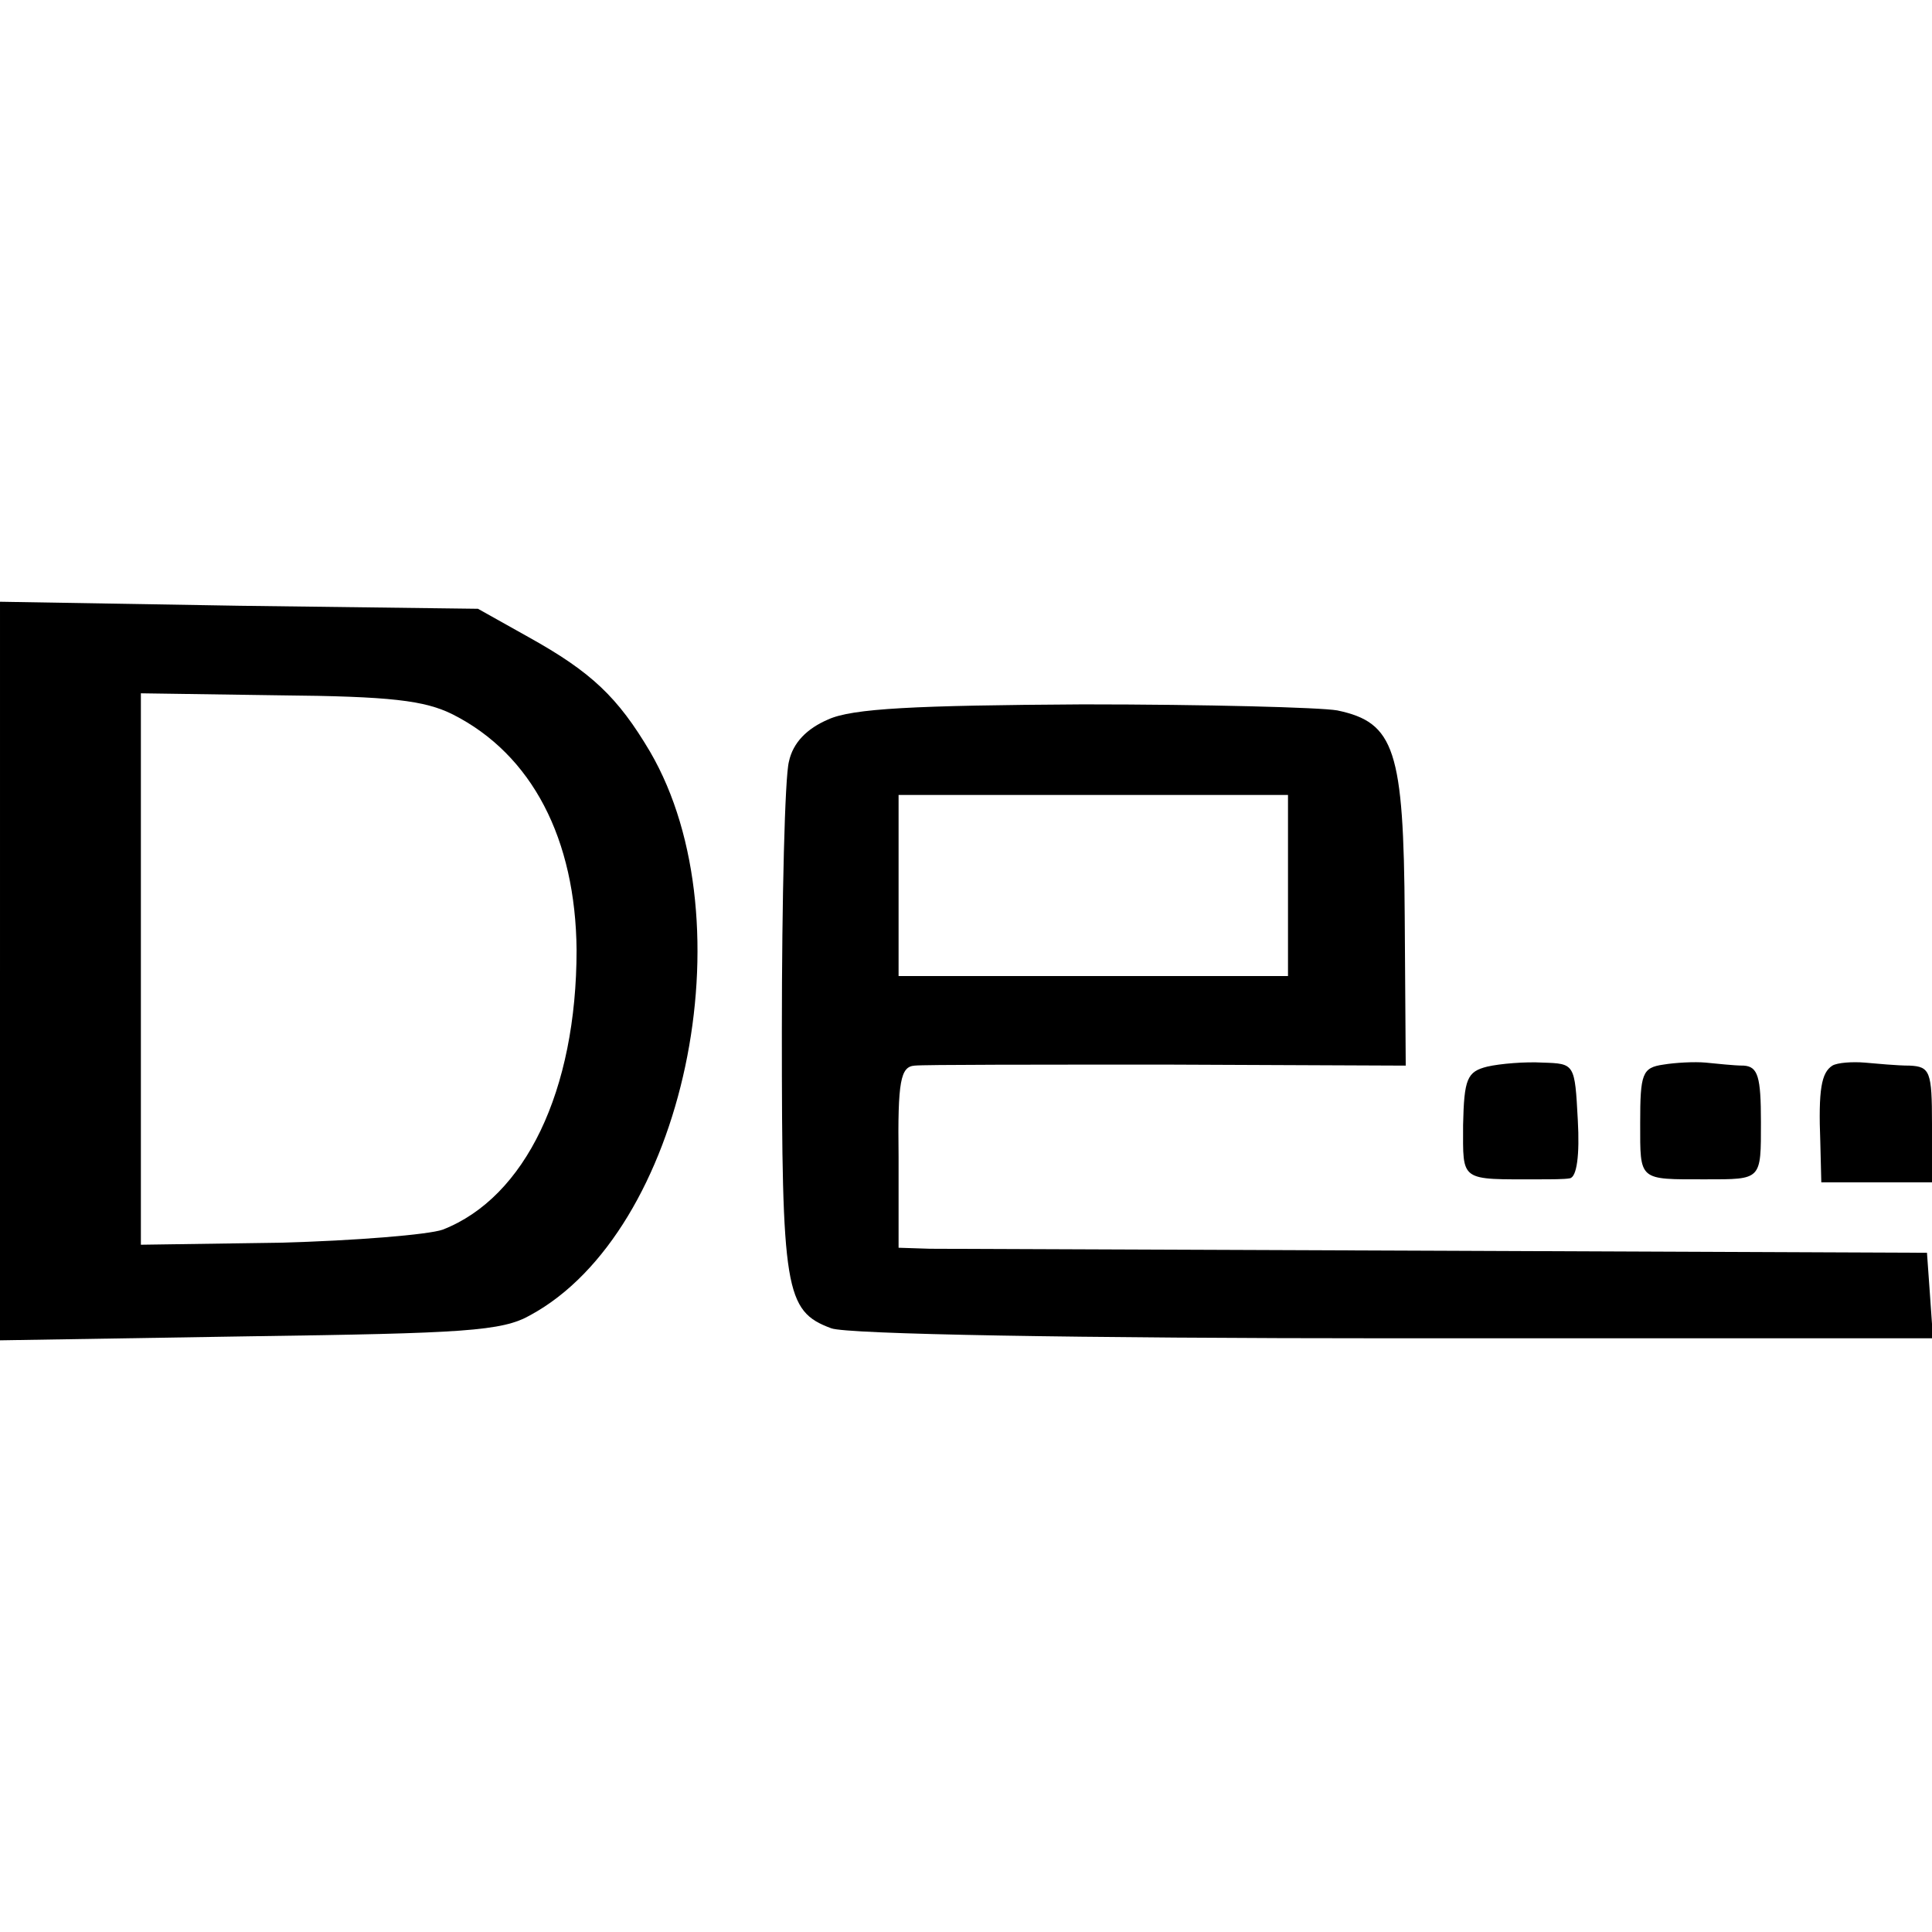 <?xml version="1.0" standalone="no"?>
<!DOCTYPE svg PUBLIC "-//W3C//DTD SVG 20010904//EN"
 "http://www.w3.org/TR/2001/REC-SVG-20010904/DTD/svg10.dtd">
<svg version="1.0" xmlns="http://www.w3.org/2000/svg"
 width="192pt" height="192pt" viewBox="0 0 192 192"
 preserveAspectRatio="xMidYMid meet">
<g transform="translate(0,192) scale(0.1,-0.1)"
fill="#000000" stroke="none">
<path d="M0 955 l0 -367 248 4 c213 3 251 5 279 21 153 83 218 390 119 560
-32 54 -58 79 -121 114 l-50 28 -237 3 -238 4 0 -367z m450 255 c79 -40 122
-124 123 -234 0 -140 -51 -246 -133 -278 -14 -5 -87 -11 -162 -13 l-138 -2 0
274 0 274 138 -2 c110 -1 144 -5 172 -19z"/>
<path d="M823 1205 c-21 -9 -35 -23 -39 -42 -4 -15 -7 -136 -7 -268 0 -257 3
-278 49 -295 15 -6 246 -10 560 -10 l535 0 -3 43 -3 42 -480 2 c-264 1 -494 2
-511 2 l-31 1 0 90 c-1 76 2 90 16 91 9 1 122 1 252 1 l236 -1 -1 148 c-1 166
-10 193 -67 205 -17 3 -131 6 -253 6 -167 -1 -229 -4 -253 -15z m457 -165 l0
-90 -194 0 -193 0 0 90 0 90 193 0 194 0 0 -90z"/>
<path d="M1478 860 c-20 -5 -23 -12 -24 -58 0 -57 -4 -54 76 -54 11 0 25 0 30
1 7 1 10 23 8 58 -3 56 -3 56 -35 57 -17 1 -42 -1 -55 -4z"/>
<path d="M1653 862 c-21 -3 -23 -9 -23 -58 0 -58 -2 -56 65 -56 56 0 55 -1 55
57 0 45 -3 55 -17 56 -10 0 -27 2 -38 3 -11 1 -30 0 -42 -2z"/>
<path d="M1821 861 c-11 -7 -14 -24 -12 -76 l1 -40 55 0 55 0 0 58 c0 52 -2
57 -22 58 -13 0 -33 2 -45 3 -12 1 -27 0 -32 -3z"/>
</g>
</svg>
